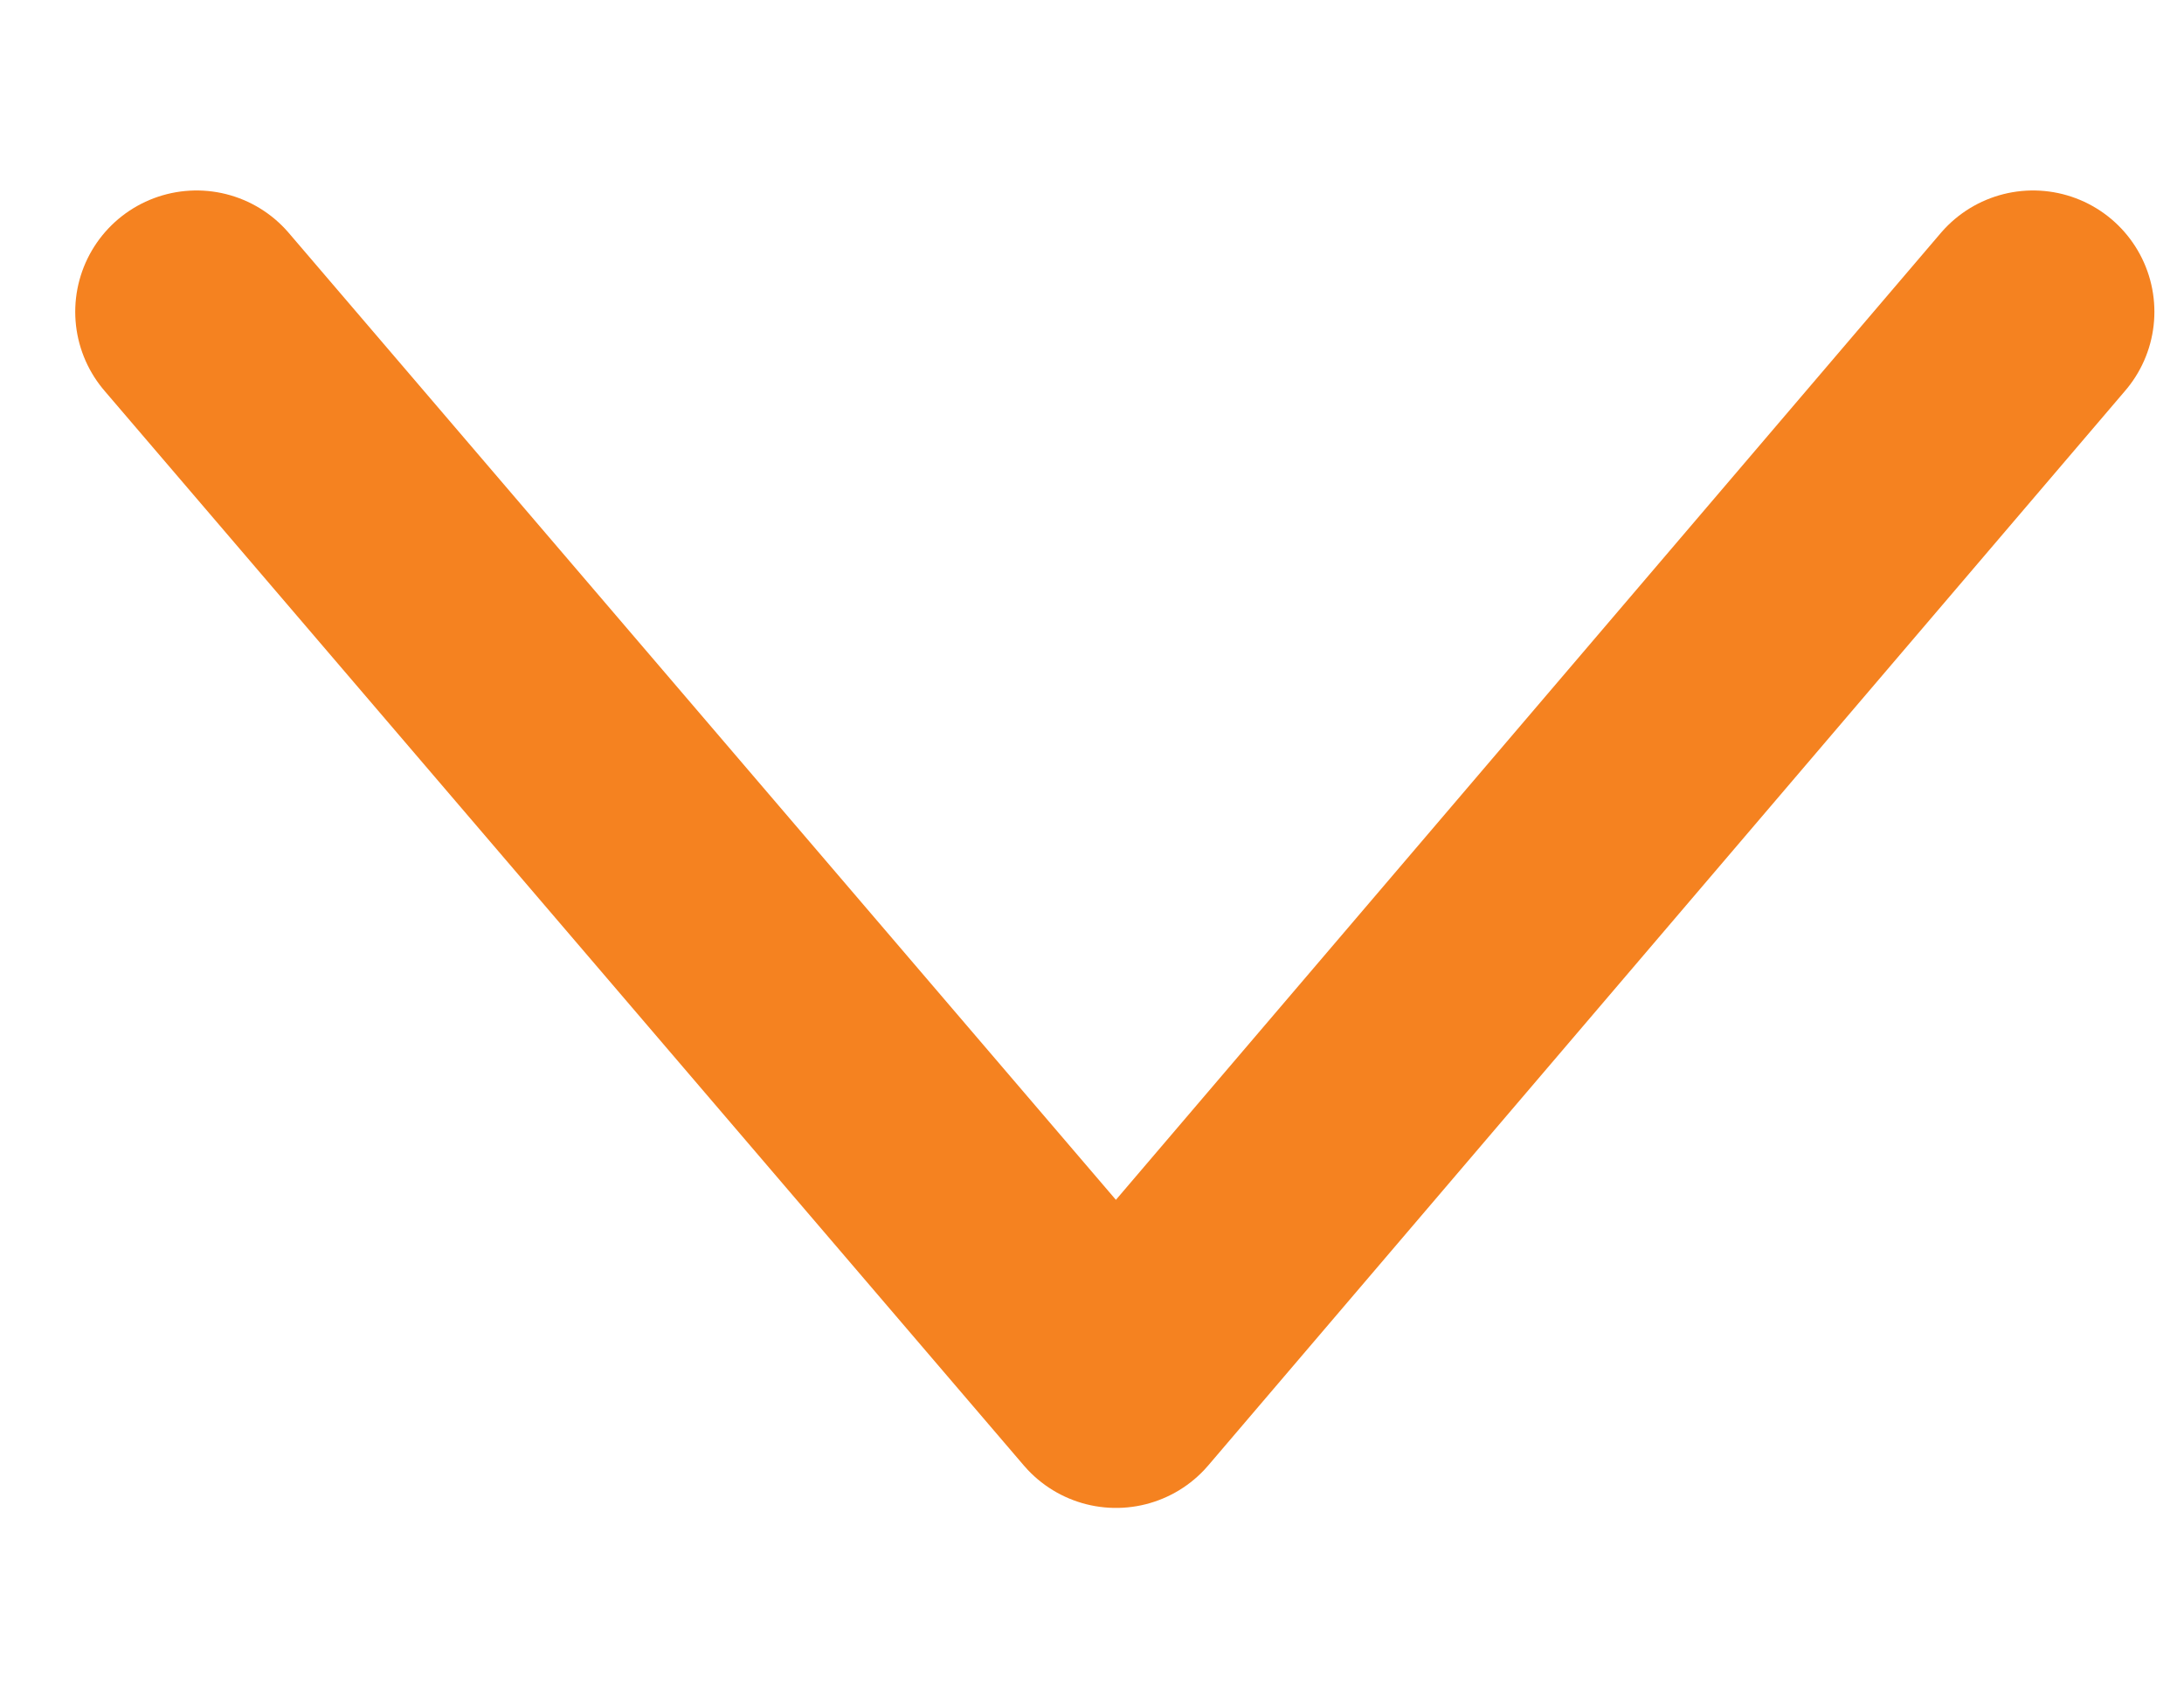 <svg width="9" height="7" viewBox="0 0 9 7" fill="none" xmlns="http://www.w3.org/2000/svg">
<path d="M8.378 1.285L4.599 5.715L0.81 1.285" stroke="#F58220" stroke-linecap="round" stroke-linejoin="round"/>
</svg>
